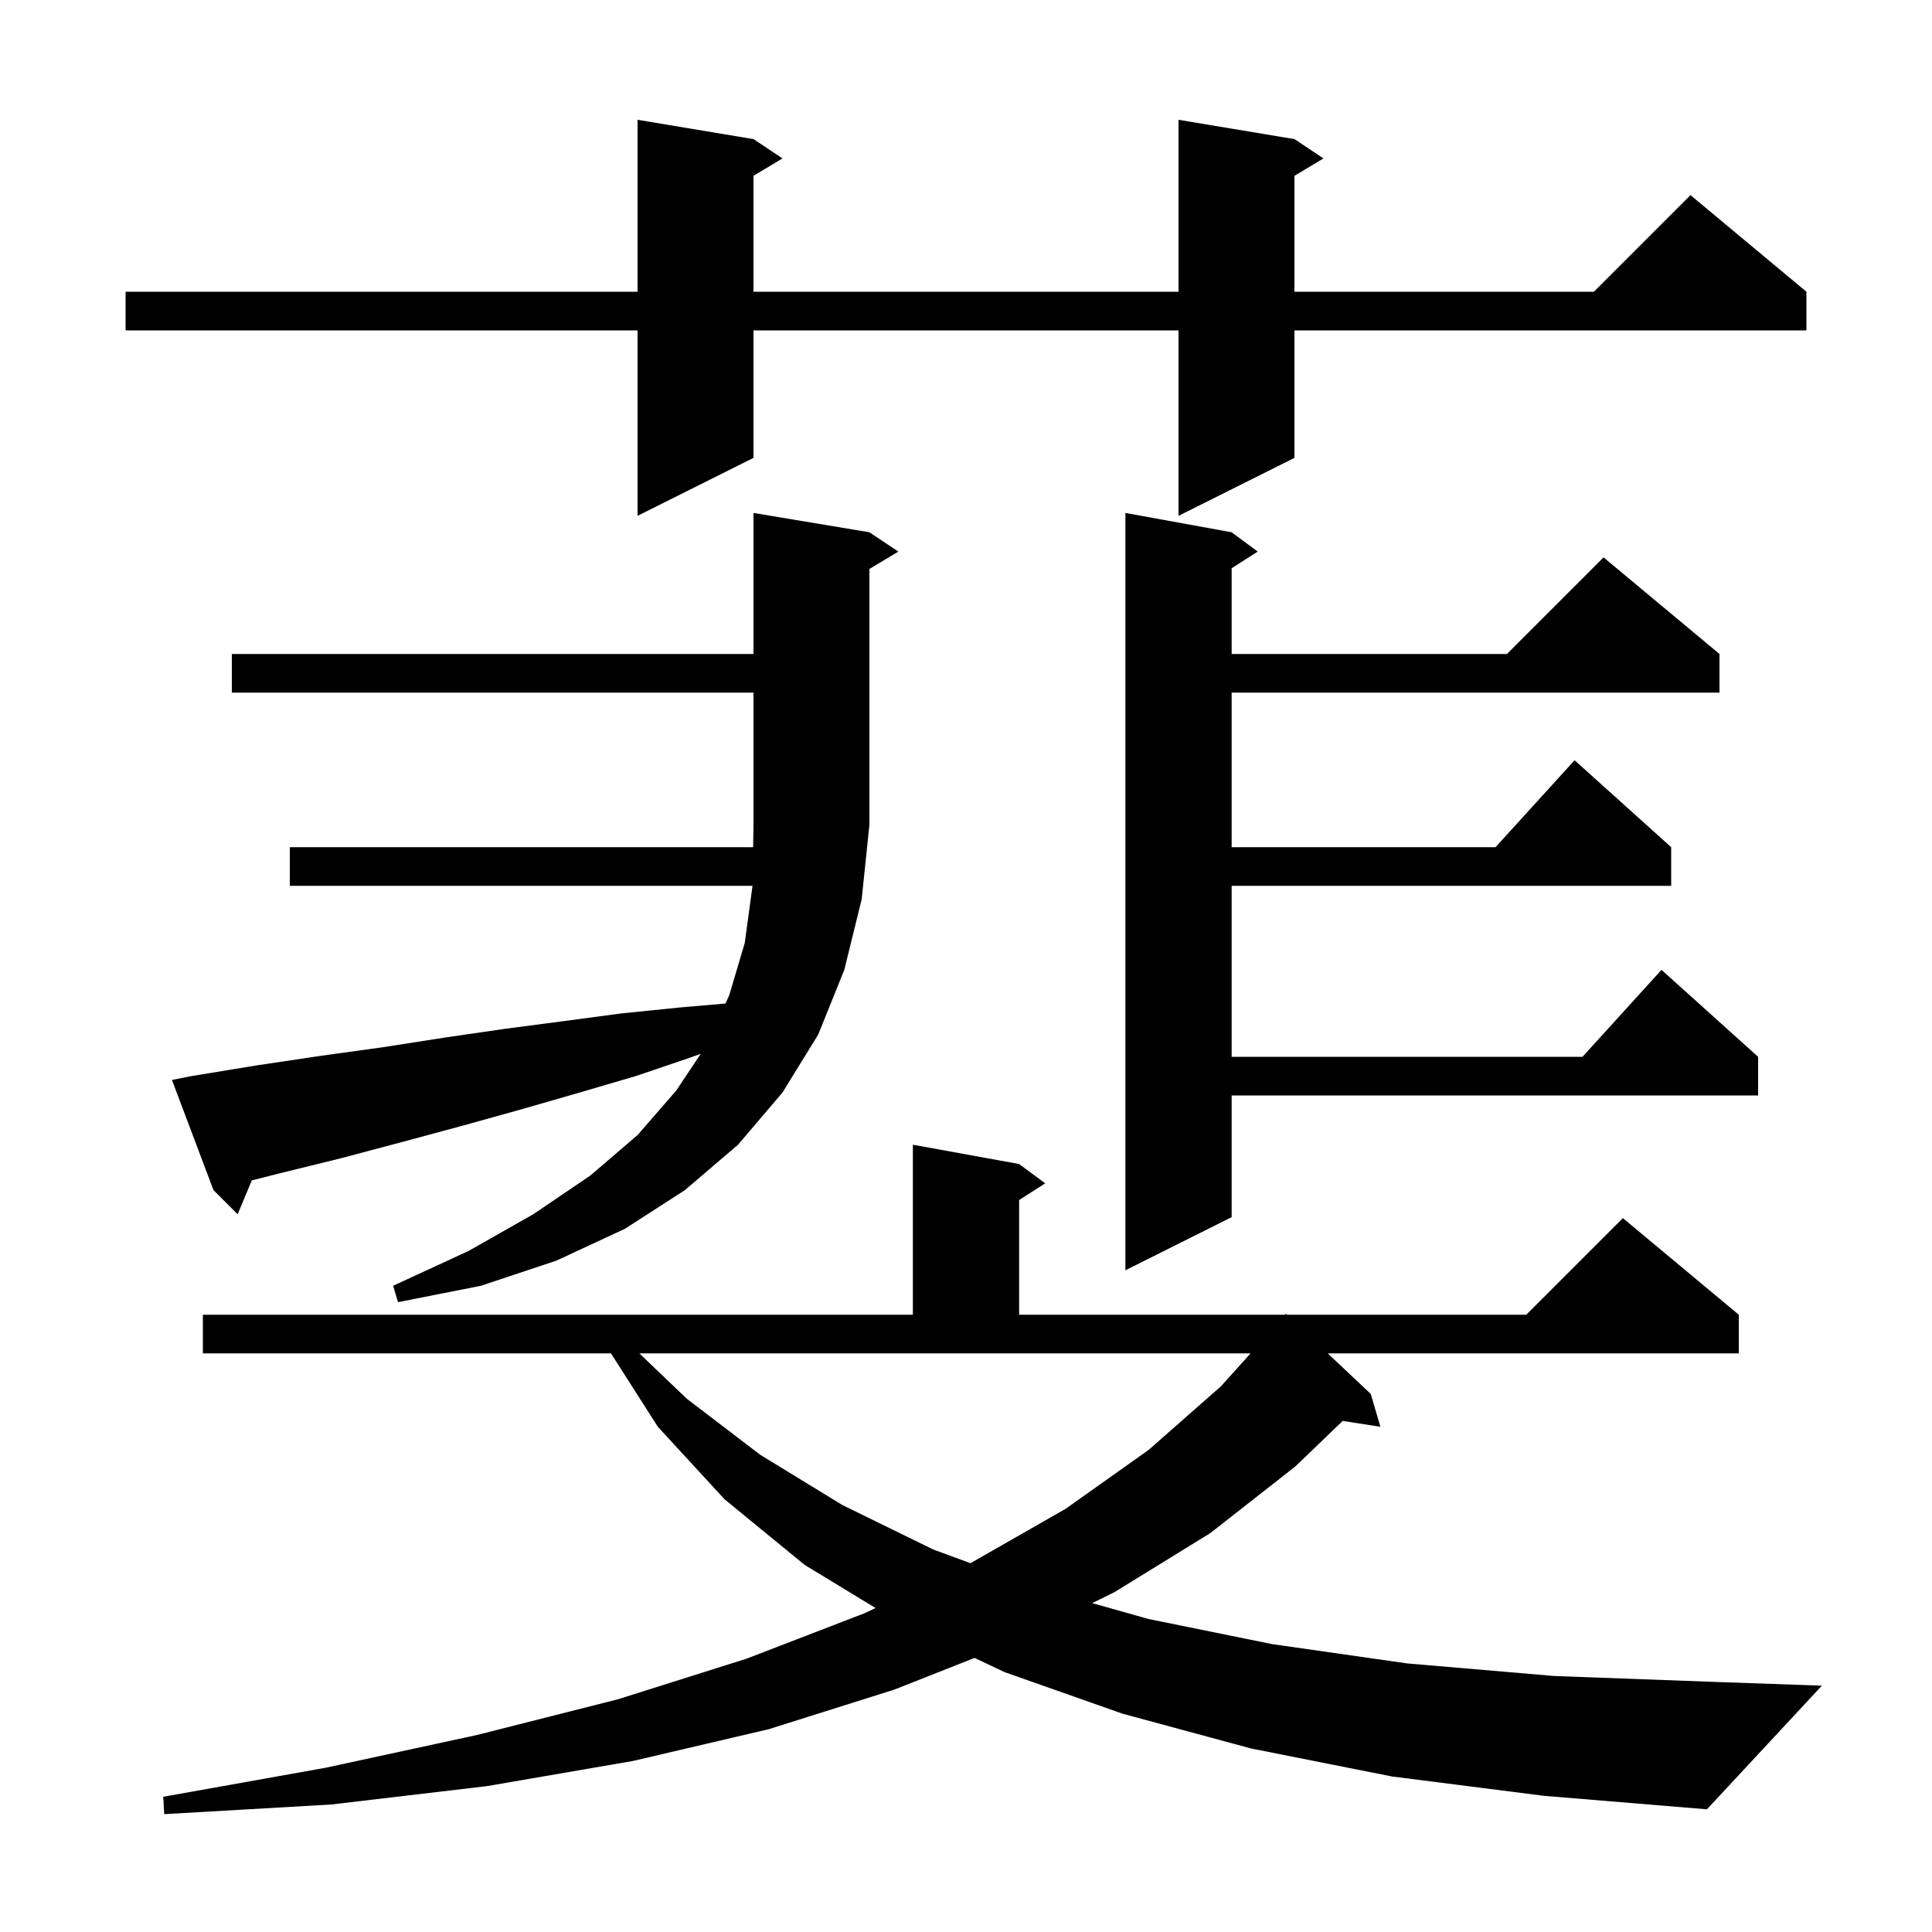 <svg xmlns="http://www.w3.org/2000/svg" xmlns:xlink="http://www.w3.org/1999/xlink" version="1.1" baseProfile="full" viewBox="0 0 200 200" width="200" height="200"><g fill="currentColor"><path d="M 144.1 183.9 L 129.5 181.0 L 116.2 177.4 L 104.0 173.1 L 100.885 171.628 L 92.6 174.9 L 79.6 179.0 L 65.5 182.3 L 50.4 184.9 L 34.3 186.8 L 17.0 187.8 L 16.9 186.0 L 33.7 183.0 L 49.4 179.6 L 64.0 175.9 L 77.3 171.7 L 89.5 167.0 L 90.637 166.463 L 83.3 162.0 L 75.0 155.2 L 68.1 147.7 L 63.247 140.1 L 21.0 140.1 L 21.0 136.1 L 94.5 136.1 L 94.5 118.5 L 105.5 120.5 L 108.2 122.5 L 105.5 124.223 L 105.5 136.1 L 133.017 136.1 L 133.1 136.0 L 133.206 136.1 L 158.0 136.1 L 168.0 126.1 L 180.0 136.1 L 180.0 140.1 L 137.447 140.1 L 141.9 144.3 L 142.9 147.7 L 138.994 147.094 L 134.1 151.8 L 125.3 158.7 L 115.4 164.8 L 113.068 165.955 L 118.9 167.6 L 131.7 170.2 L 145.7 172.2 L 160.9 173.5 L 177.2 174.1 L 188.6 174.5 L 176.7 187.3 L 159.8 185.9 Z M 71.1 144.8 L 78.7 150.6 L 87.2 155.8 L 96.6 160.4 L 100.458 161.82 L 100.5 161.8 L 110.3 156.2 L 118.9 150.1 L 126.4 143.5 L 129.46 140.1 L 66.183 140.1 Z M 19.8 111.4 L 26.5 110.3 L 33.2 109.3 L 39.7 108.4 L 46.1 107.4 L 52.3 106.5 L 58.4 105.7 L 64.4 104.9 L 70.3 104.3 L 75.1 103.886 L 75.5 103.0 L 77.1 97.6 L 77.9 91.7 L 30.0 91.7 L 30.0 87.7 L 77.963 87.7 L 78.0 85.4 L 78.0 71.7 L 24.0 71.7 L 24.0 67.7 L 78.0 67.7 L 78.0 53.1 L 90.0 55.1 L 93.0 57.1 L 90.0 58.9 L 90.0 85.4 L 89.2 93.1 L 87.4 100.4 L 84.7 107.1 L 81.0 113.1 L 76.4 118.5 L 70.9 123.2 L 64.7 127.2 L 57.6 130.5 L 49.8 133.1 L 41.2 134.8 L 40.7 133.1 L 48.5 129.5 L 55.2 125.7 L 61.1 121.7 L 66.0 117.5 L 70.0 112.9 L 72.544 109.084 L 71.4 109.5 L 65.8 111.4 L 60.0 113.1 L 54.1 114.8 L 48.0 116.5 L 41.7 118.2 L 35.3 119.9 L 28.8 121.5 L 26.065 122.194 L 24.6 125.7 L 22.1 123.2 L 17.8 111.8 Z M 127.5 55.1 L 130.2 57.1 L 127.5 58.823 L 127.5 67.7 L 156.0 67.7 L 166.0 57.7 L 178.0 67.7 L 178.0 71.7 L 127.5 71.7 L 127.5 87.7 L 154.818 87.7 L 163.0 78.7 L 173.0 87.7 L 173.0 91.7 L 127.5 91.7 L 127.5 109.4 L 163.818 109.4 L 172.0 100.4 L 182.0 109.4 L 182.0 113.4 L 127.5 113.4 L 127.5 126.0 L 116.5 131.5 L 116.5 53.1 Z M 134.0 14.4 L 137.0 16.4 L 134.0 18.2 L 134.0 30.2 L 165.0 30.2 L 175.0 20.2 L 187.0 30.2 L 187.0 34.2 L 134.0 34.2 L 134.0 47.4 L 122.0 53.4 L 122.0 34.2 L 78.0 34.2 L 78.0 47.4 L 66.0 53.4 L 66.0 34.2 L 13.0 34.2 L 13.0 30.2 L 66.0 30.2 L 66.0 12.4 L 78.0 14.4 L 81.0 16.4 L 78.0 18.2 L 78.0 30.2 L 122.0 30.2 L 122.0 12.4 Z "/></g></svg>